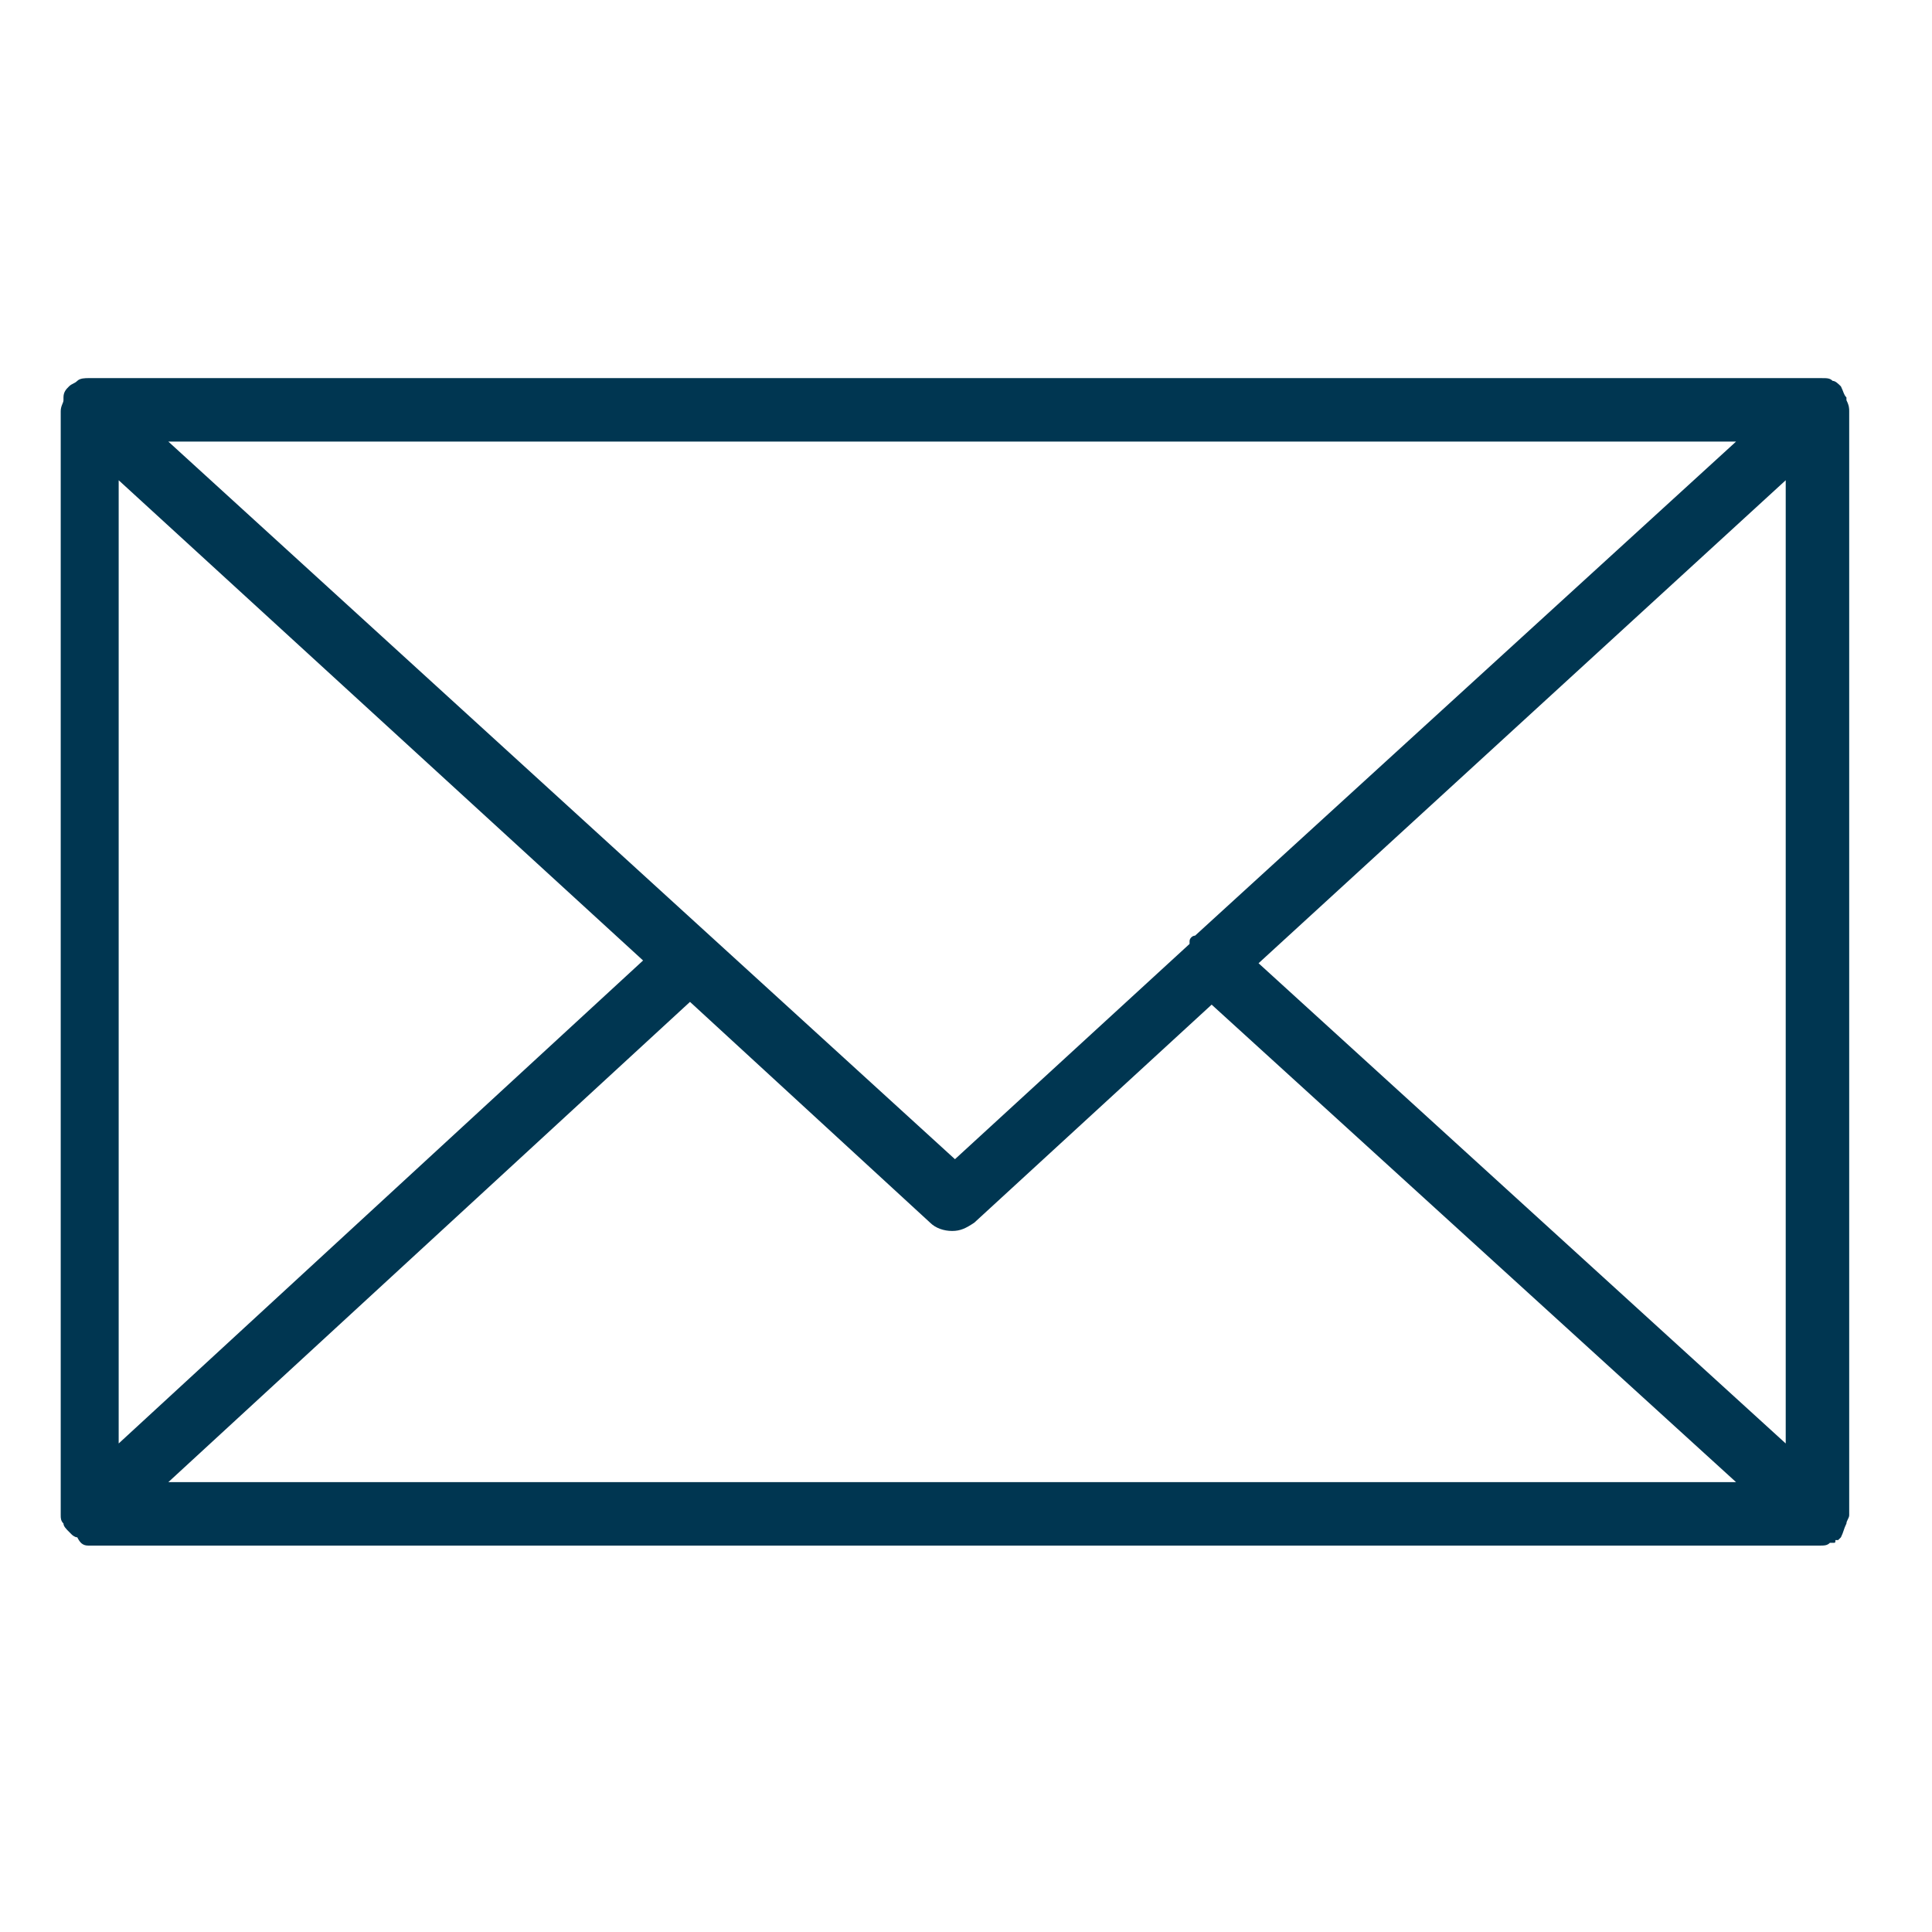 <?xml version="1.0" encoding="utf-8"?>
<!-- Generator: Adobe Illustrator 27.9.1, SVG Export Plug-In . SVG Version: 6.00 Build 0)  -->
<svg version="1.1" id="Capa_1" xmlns="http://www.w3.org/2000/svg" xmlns:xlink="http://www.w3.org/1999/xlink" x="0px" y="0px"
	 viewBox="0 0 70 70" style="enable-background:new 0 0 70 70;" xml:space="preserve">
<style type="text/css">
	.st0{fill:#003651;}
</style>
<path class="st0" d="M66.9,55.2c0-0.1,0.1-0.2,0.1-0.3v-40c0-0.1,0-0.2-0.1-0.4c0,0,0,0,0-0.1c-0.1-0.1-0.1-0.2-0.2-0.4c0,0,0,0,0,0
	c0,0,0,0,0,0c-0.1-0.1-0.2-0.2-0.3-0.2c0,0,0,0,0,0c-0.1-0.1-0.2-0.1-0.4-0.1c0,0,0,0,0,0s0,0,0,0H3.2c0,0,0,0,0,0c0,0,0,0,0,0
	c-0.1,0-0.3,0-0.4,0.1c0,0,0,0,0,0c-0.1,0.1-0.2,0.1-0.3,0.2c0,0,0,0,0,0c0,0,0,0,0,0c-0.1,0.1-0.2,0.2-0.2,0.4c0,0,0,0,0,0.1
	c0,0.1-0.1,0.2-0.1,0.4v40c0,0.1,0,0.2,0.1,0.3c0,0,0,0,0,0c0,0.1,0.1,0.2,0.2,0.3c0,0,0,0,0,0c0,0,0,0,0,0c0,0,0.1,0.1,0.1,0.1
	c0,0,0,0,0,0c0,0,0.1,0.1,0.2,0.1c0,0,0,0,0,0C2.9,55.9,3,56,3.2,56h62.7c0.2,0,0.3,0,0.4-0.1c0,0,0,0,0.1,0c0.1,0,0.1,0,0.1-0.1
	c0,0,0,0,0.1,0c0,0,0.1-0.1,0.1-0.1c0,0,0,0,0,0c0,0,0,0,0,0C66.8,55.5,66.8,55.4,66.9,55.2C66.9,55.2,66.9,55.2,66.9,55.2
	L66.9,55.2z M4.3,17.4l19,17.4l-19,17.5V17.4z M43.3,33.9c-0.1,0-0.2,0.1-0.2,0.2c0,0,0,0.1,0,0.1l-8.5,7.8L6.1,16h56.8
	C62.9,16,43.3,33.9,43.3,33.9z M25,36.3l8.7,8c0.2,0.2,0.5,0.3,0.8,0.3s0.5-0.1,0.8-0.3l8.6-7.9l19,17.3H6.1
	C6.1,53.7,25,36.3,25,36.3z M45.6,34.9l19.1-17.5v34.9L45.6,34.9L45.6,34.9z"/>
</svg>
